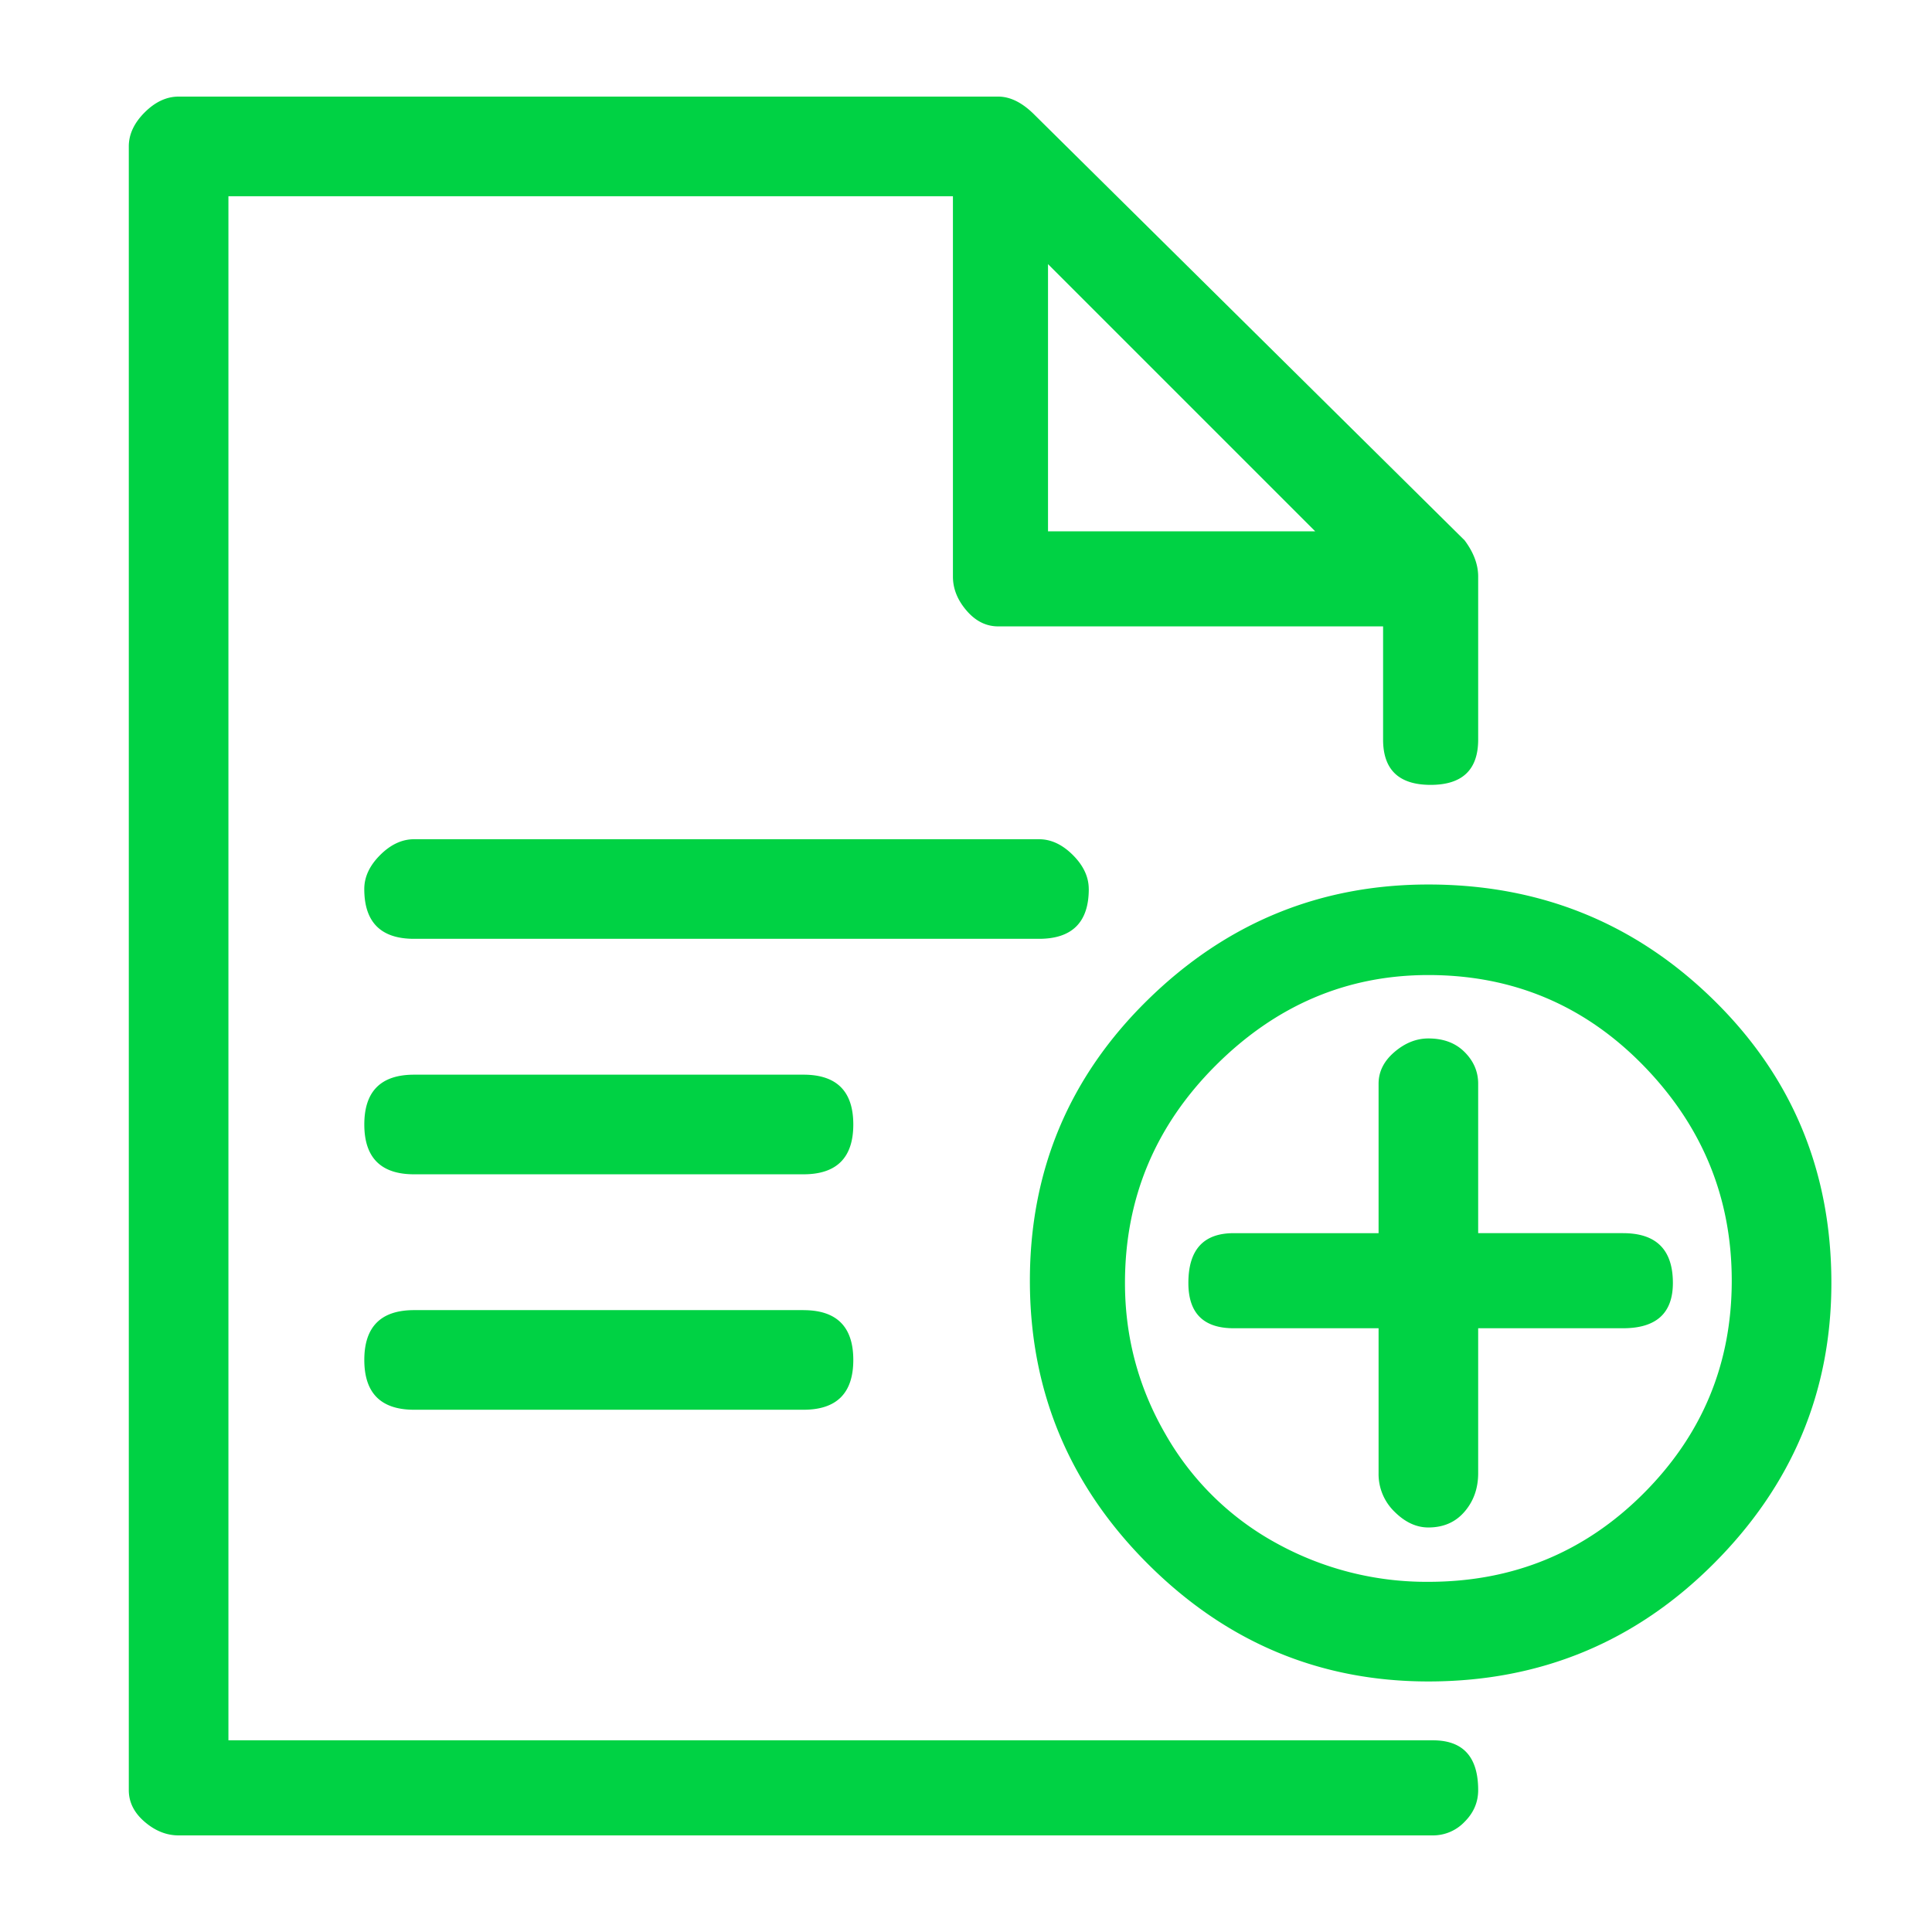 <svg viewBox="0 0 60 60" xmlns="http://www.w3.org/2000/svg" xmlns:xlink="http://www.w3.org/1999/xlink">
  <defs>
    <path d="M44.5 54.047c.938 0 1.406.515 1.406 1.547 0 .375-.14.703-.422.984A1.35 1.35 0 0 1 44.5 57H5.547c-.375 0-.727-.14-1.055-.422-.328-.281-.492-.61-.492-.984V4.547c0-.375.164-.727.492-1.055C4.82 3.164 5.172 3 5.547 3H31c.375 0 .75.187 1.125.563l13.36 13.218c.28.375.421.75.421 1.125v5.063c0 .937-.492 1.406-1.476 1.406-.985 0-1.477-.469-1.477-1.406v-3.516H31c-.375 0-.703-.164-.984-.492-.282-.328-.422-.68-.422-1.055V6.094h-22.5v47.953H44.5zM32.547 8.203V16.5h8.297l-8.297-8.297zm1.266 19.406c0 1.032-.516 1.547-1.547 1.547H12.859c-1.03 0-1.546-.515-1.546-1.547 0-.375.164-.726.492-1.054.328-.328.68-.492 1.054-.492h19.407c.375 0 .726.164 1.054.492.328.328.492.68.492 1.054zm10.546-.14c3.47 0 6.422 1.195 8.86 3.586 2.437 2.39 3.656 5.32 3.656 8.789 0 3.375-1.219 6.281-3.656 8.718-2.438 2.438-5.39 3.657-8.86 3.657-3.375 0-6.28-1.219-8.718-3.657-2.438-2.437-3.657-5.367-3.657-8.789 0-3.421 1.22-6.328 3.657-8.718 2.437-2.39 5.343-3.586 8.718-3.586zm0 21.656c2.625 0 4.852-.914 6.68-2.742 1.828-1.828 2.742-4.031 2.742-6.61 0-2.578-.914-4.804-2.742-6.68-1.828-1.874-4.055-2.812-6.68-2.812-2.53 0-4.734.938-6.609 2.813-1.875 1.875-2.813 4.125-2.813 6.75 0 1.687.422 3.258 1.266 4.71a8.829 8.829 0 0 0 3.445 3.376 9.642 9.642 0 0 0 4.711 1.195zm6.047-10.828c1.032 0 1.547.515 1.547 1.547 0 .937-.515 1.406-1.547 1.406h-4.5v4.5c0 .469-.14.867-.422 1.195-.28.328-.656.492-1.125.492-.375 0-.726-.164-1.054-.492a1.627 1.627 0 0 1-.492-1.195v-4.5h-4.5c-.938 0-1.407-.469-1.407-1.406 0-1.032.469-1.547 1.407-1.547h4.5v-4.64c0-.376.164-.704.492-.985.328-.281.68-.422 1.054-.422.47 0 .844.14 1.125.422.282.281.422.61.422.984v4.64h4.5zm-25.453-4.922c1.031 0 1.547.516 1.547 1.547s-.516 1.547-1.547 1.547H12.86c-1.03 0-1.546-.516-1.546-1.547s.515-1.547 1.546-1.547h12.094zm0 7.313c1.031 0 1.547.515 1.547 1.546 0 1.032-.516 1.547-1.547 1.547H12.86c-1.03 0-1.546-.515-1.546-1.547 0-1.03.515-1.547 1.546-1.547h12.094z" id="a"/>
  </defs>
  <use fill="#00D244" xlink:href="#a"/>
</svg>
